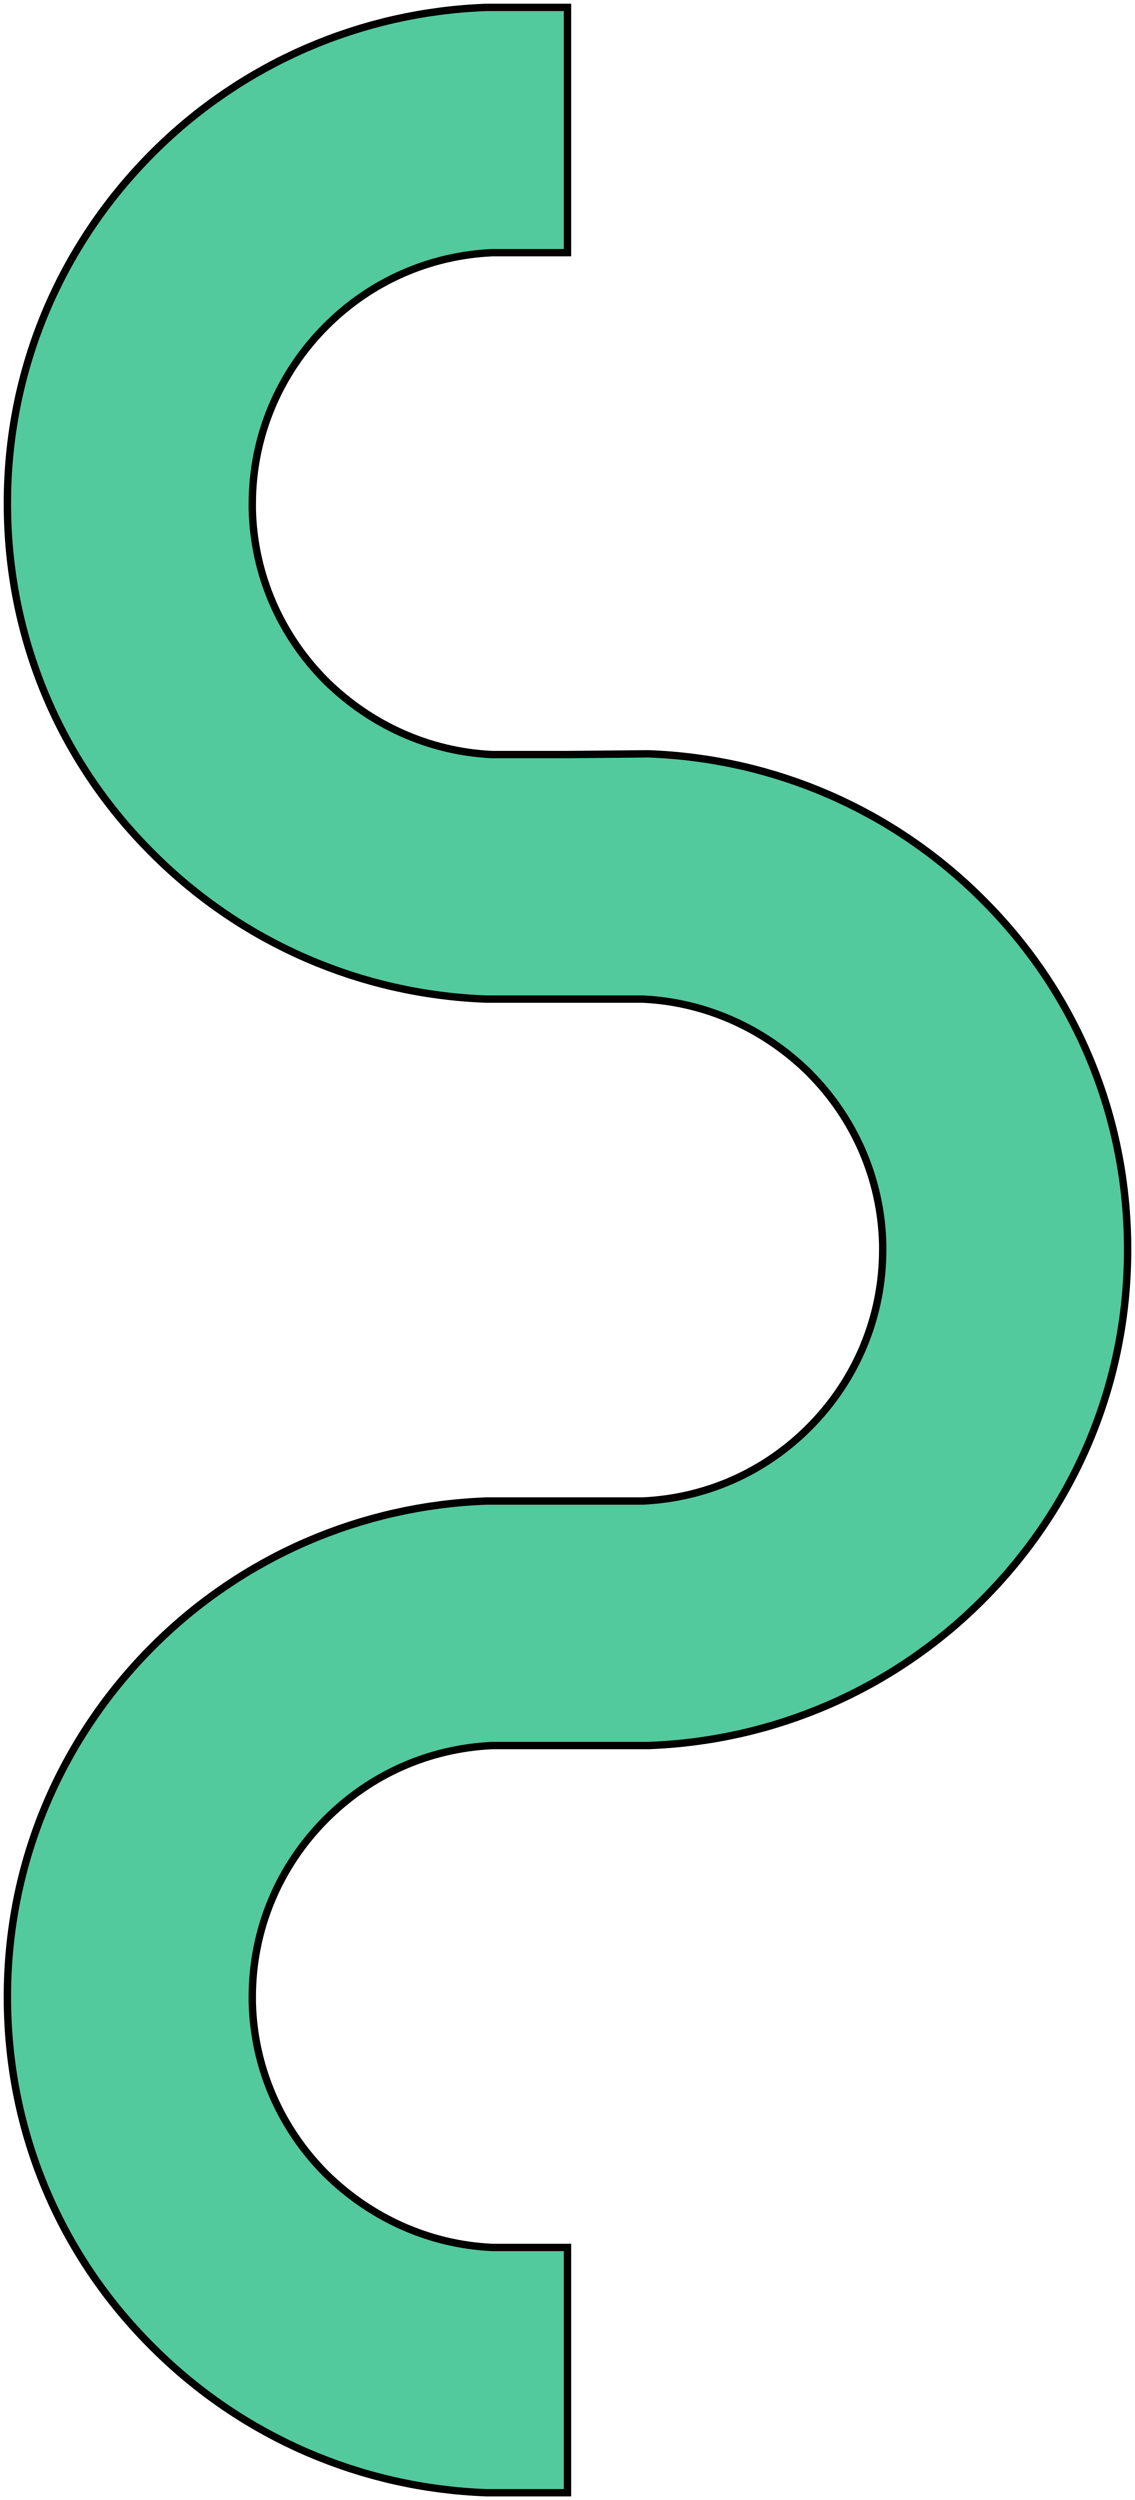 <svg xmlns="http://www.w3.org/2000/svg" width="154" height="339" viewBox="0 0 154 339" fill="none"><path d="M77 102.315L66.744 102.315C58.231 101.906 50.333 98.324 44.282 92.388C38.026 86.145 34.436 77.856 34.231 69.055L34.231 68.339C34.231 59.23 37.821 50.634 44.282 44.187C50.333 38.149 58.231 34.669 66.744 34.26L77 34.26L77 1L66.026 1C49 1.614 32.897 8.573 20.795 20.649C8.077 33.339 1 50.225 1 68.236C1 86.248 7.974 103.134 20.795 115.824C32.897 127.899 49 134.859 66.026 135.473L77 135.473L87.256 135.473C95.769 135.882 103.667 139.464 109.718 145.399C115.974 151.642 119.564 159.931 119.769 168.732L119.769 169.449C119.769 178.557 116.18 187.153 109.718 193.601C103.667 199.639 95.769 203.118 87.256 203.528L77 203.528L66.026 203.528C49 204.142 32.897 211.1 20.795 223.176C8.077 235.866 1 252.752 1 270.764C1 288.775 7.974 305.661 20.795 318.351C32.897 330.427 49 337.386 66.026 338L77 338L77 304.74L66.744 304.74C58.231 304.331 50.333 300.749 44.282 294.813C38.026 288.571 34.436 280.281 34.231 271.48L34.231 270.764C34.231 261.656 37.821 253.059 44.282 246.612C50.333 240.574 58.231 237.094 66.744 236.685L77 236.685L87.974 236.685C105 236.071 121.103 229.112 133.205 217.036C145.923 204.346 153 187.46 153 169.449C153 151.437 146.026 134.551 133.205 121.861C121.103 109.786 105 102.827 87.974 102.213L77 102.315Z" fill="#53C99E" stroke="black" stroke-miterlimit="10"></path></svg>